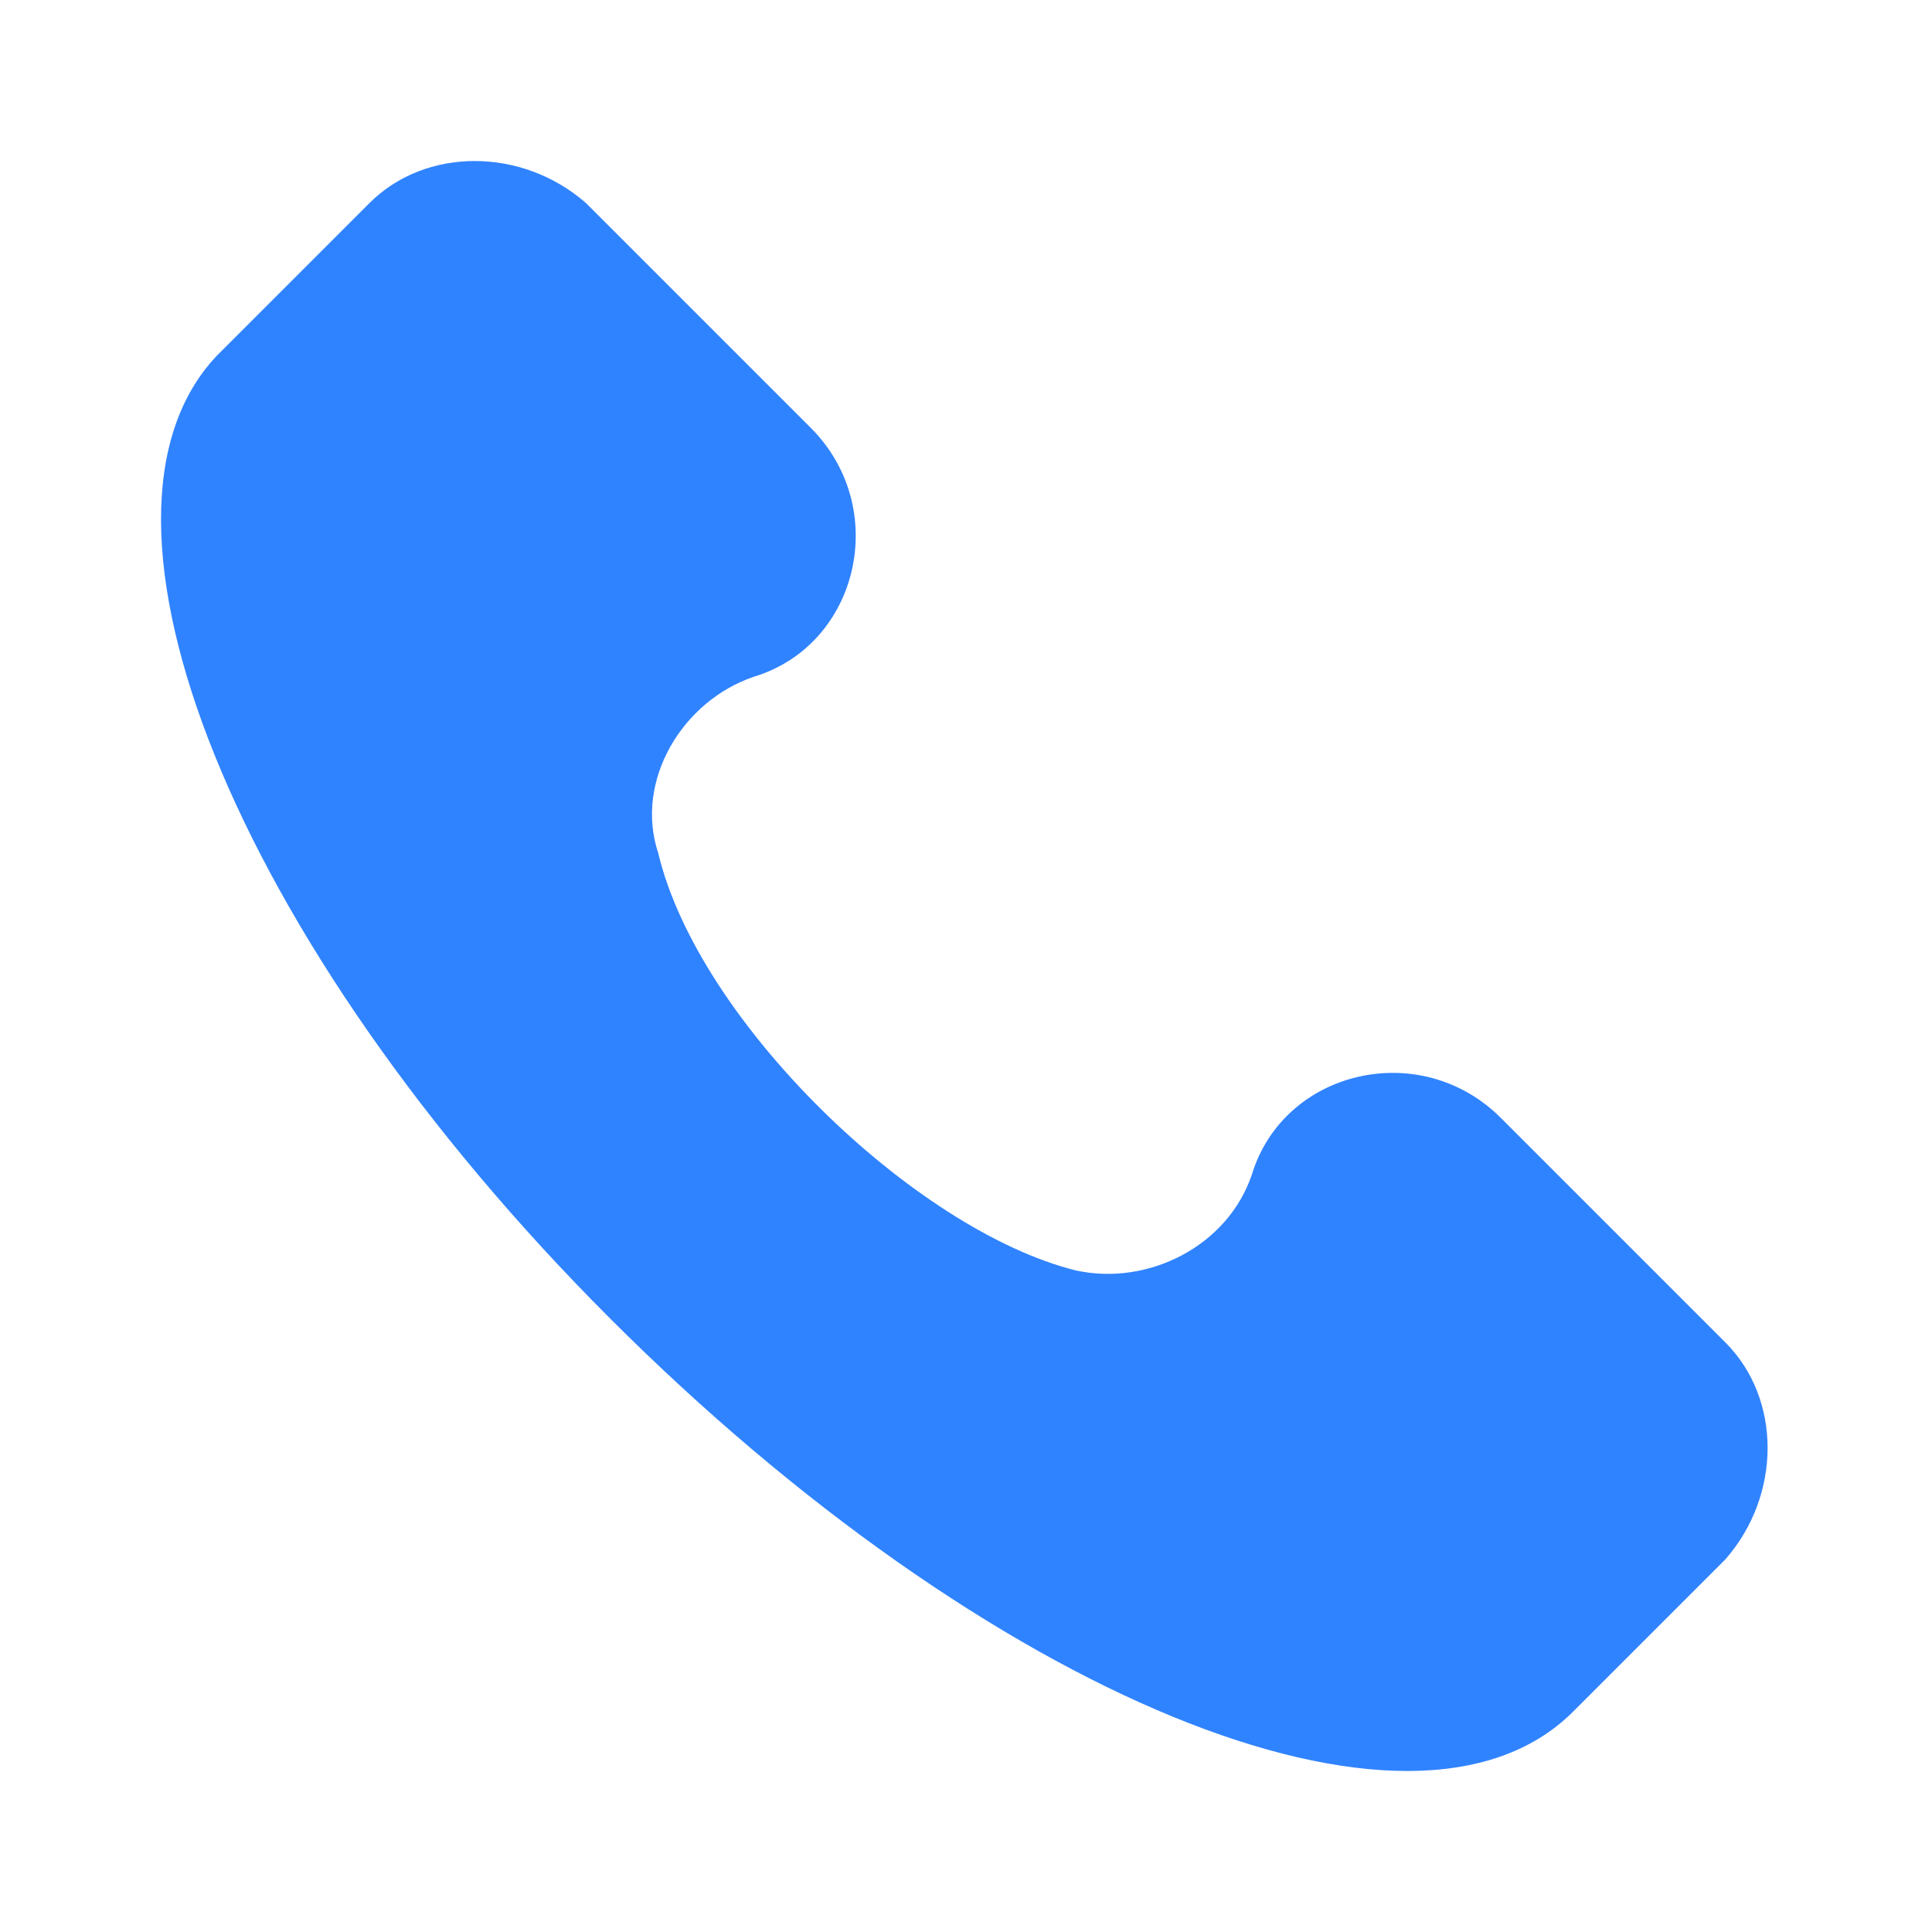 <svg width="24" height="24" viewBox="0 0 24 24" fill="none" xmlns="http://www.w3.org/2000/svg">
<path d="M21.435 16.678L18.644 13.887C17.647 12.89 15.952 13.289 15.553 14.585C15.254 15.482 14.258 15.98 13.361 15.781C11.367 15.282 8.676 12.691 8.177 10.598C7.878 9.7 8.476 8.703 9.373 8.404C10.669 8.006 11.068 6.311 10.071 5.314L7.28 2.523C6.483 1.826 5.286 1.826 4.589 2.523L2.695 4.417C0.801 6.411 2.894 11.694 7.579 16.379C12.264 21.064 17.547 23.257 19.541 21.263L21.435 19.369C22.132 18.572 22.132 17.376 21.435 16.678Z" fill="#3083FF"/>
</svg>
